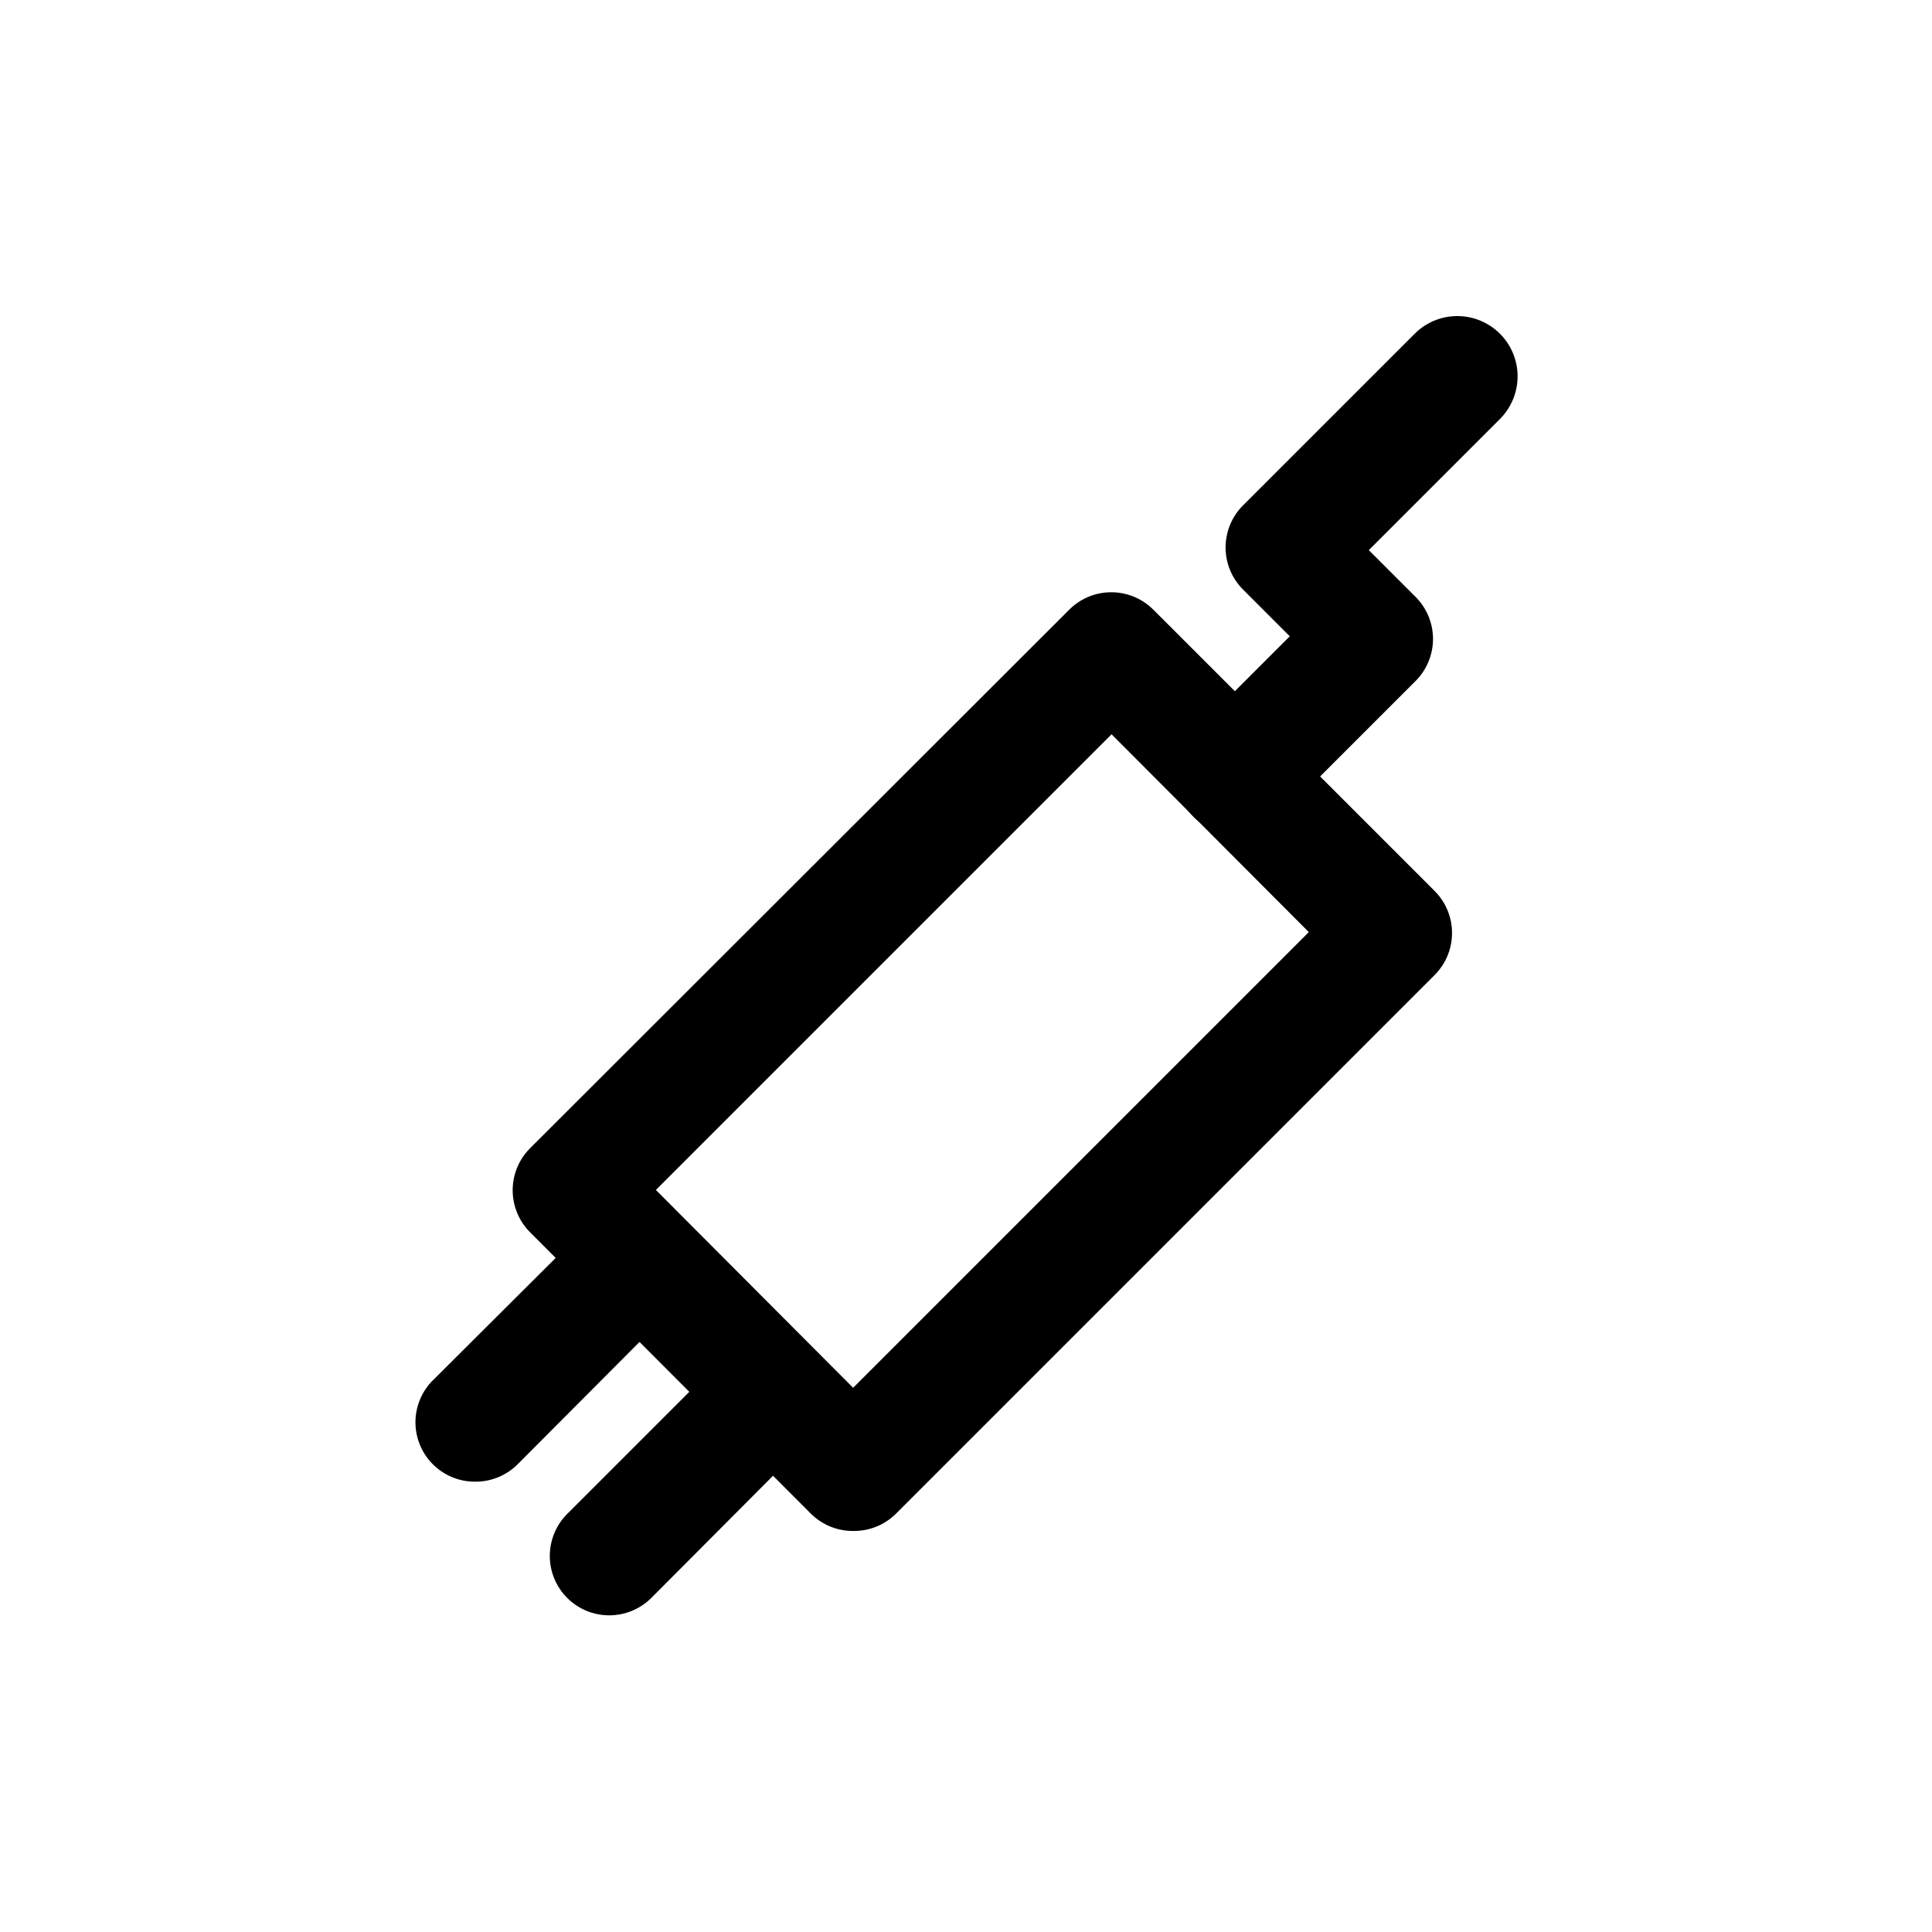 <?xml version="1.0" encoding="UTF-8"?>
<!-- Uploaded to: ICON Repo, www.svgrepo.com, Generator: ICON Repo Mixer Tools -->
<svg fill="#000000" width="800px" height="800px" version="1.1" viewBox="144 144 512 512" xmlns="http://www.w3.org/2000/svg">
 <g>
  <path d="m370.09 549.72c-4.188 0.027-8.207-1.617-11.18-4.562l-74.469-74.629c-2.934-2.949-4.578-6.941-4.578-11.098 0-4.16 1.645-8.152 4.578-11.102l142.96-142.8c2.949-2.934 6.938-4.578 11.098-4.578 4.16 0 8.148 1.645 11.102 4.578l74.625 74.625c2.934 2.949 4.578 6.941 4.578 11.102 0 4.156-1.645 8.148-4.578 11.098l-142.96 142.96c-2.996 2.891-7.016 4.473-11.176 4.406zm-52.27-90.371 52.27 52.43 120.76-120.76-52.273-52.426z"/>
  <path d="m270.11 536.66c-4.137 0.07-8.137-1.492-11.129-4.348-2.996-2.856-4.746-6.777-4.875-10.91-0.125-4.137 1.383-8.156 4.195-11.191l44.086-43.926c4.051-3.473 9.586-4.652 14.703-3.141 5.117 1.516 9.121 5.516 10.633 10.633 1.516 5.117 0.332 10.652-3.137 14.707l-43.453 43.609c-2.934 2.91-6.891 4.551-11.023 4.566z"/>
  <path d="m305.54 572.08c-4.195 0.023-8.223-1.625-11.199-4.586-2.973-2.957-4.641-6.977-4.637-11.172 0.004-4.195 1.68-8.211 4.656-11.164l43.453-43.453v-0.004c4.055-3.469 9.59-4.652 14.707-3.137 5.117 1.512 9.117 5.516 10.633 10.633 1.512 5.117 0.332 10.652-3.141 14.703l-43.453 43.613c-2.934 2.906-6.891 4.547-11.02 4.566z"/>
  <path d="m471.48 365.05c-4.195 0.023-8.223-1.625-11.195-4.582-2.973-2.961-4.644-6.981-4.641-11.176 0.004-4.191 1.68-8.211 4.656-11.164l25.504-25.504-12.438-12.438 0.004-0.004c-2.934-2.949-4.578-6.938-4.578-11.098 0-4.16 1.645-8.148 4.578-11.102l45.344-45.344-0.004 0.004c3.969-4.109 9.82-5.785 15.359-4.406 5.539 1.383 9.922 5.613 11.496 11.102 1.57 5.488 0.098 11.395-3.867 15.504l-34.953 34.949 12.438 12.438c2.934 2.953 4.578 6.941 4.578 11.102s-1.645 8.148-4.578 11.098l-36.684 36.684c-3.031 2.68-6.977 4.09-11.02 3.938z"/>
 </g>
</svg>